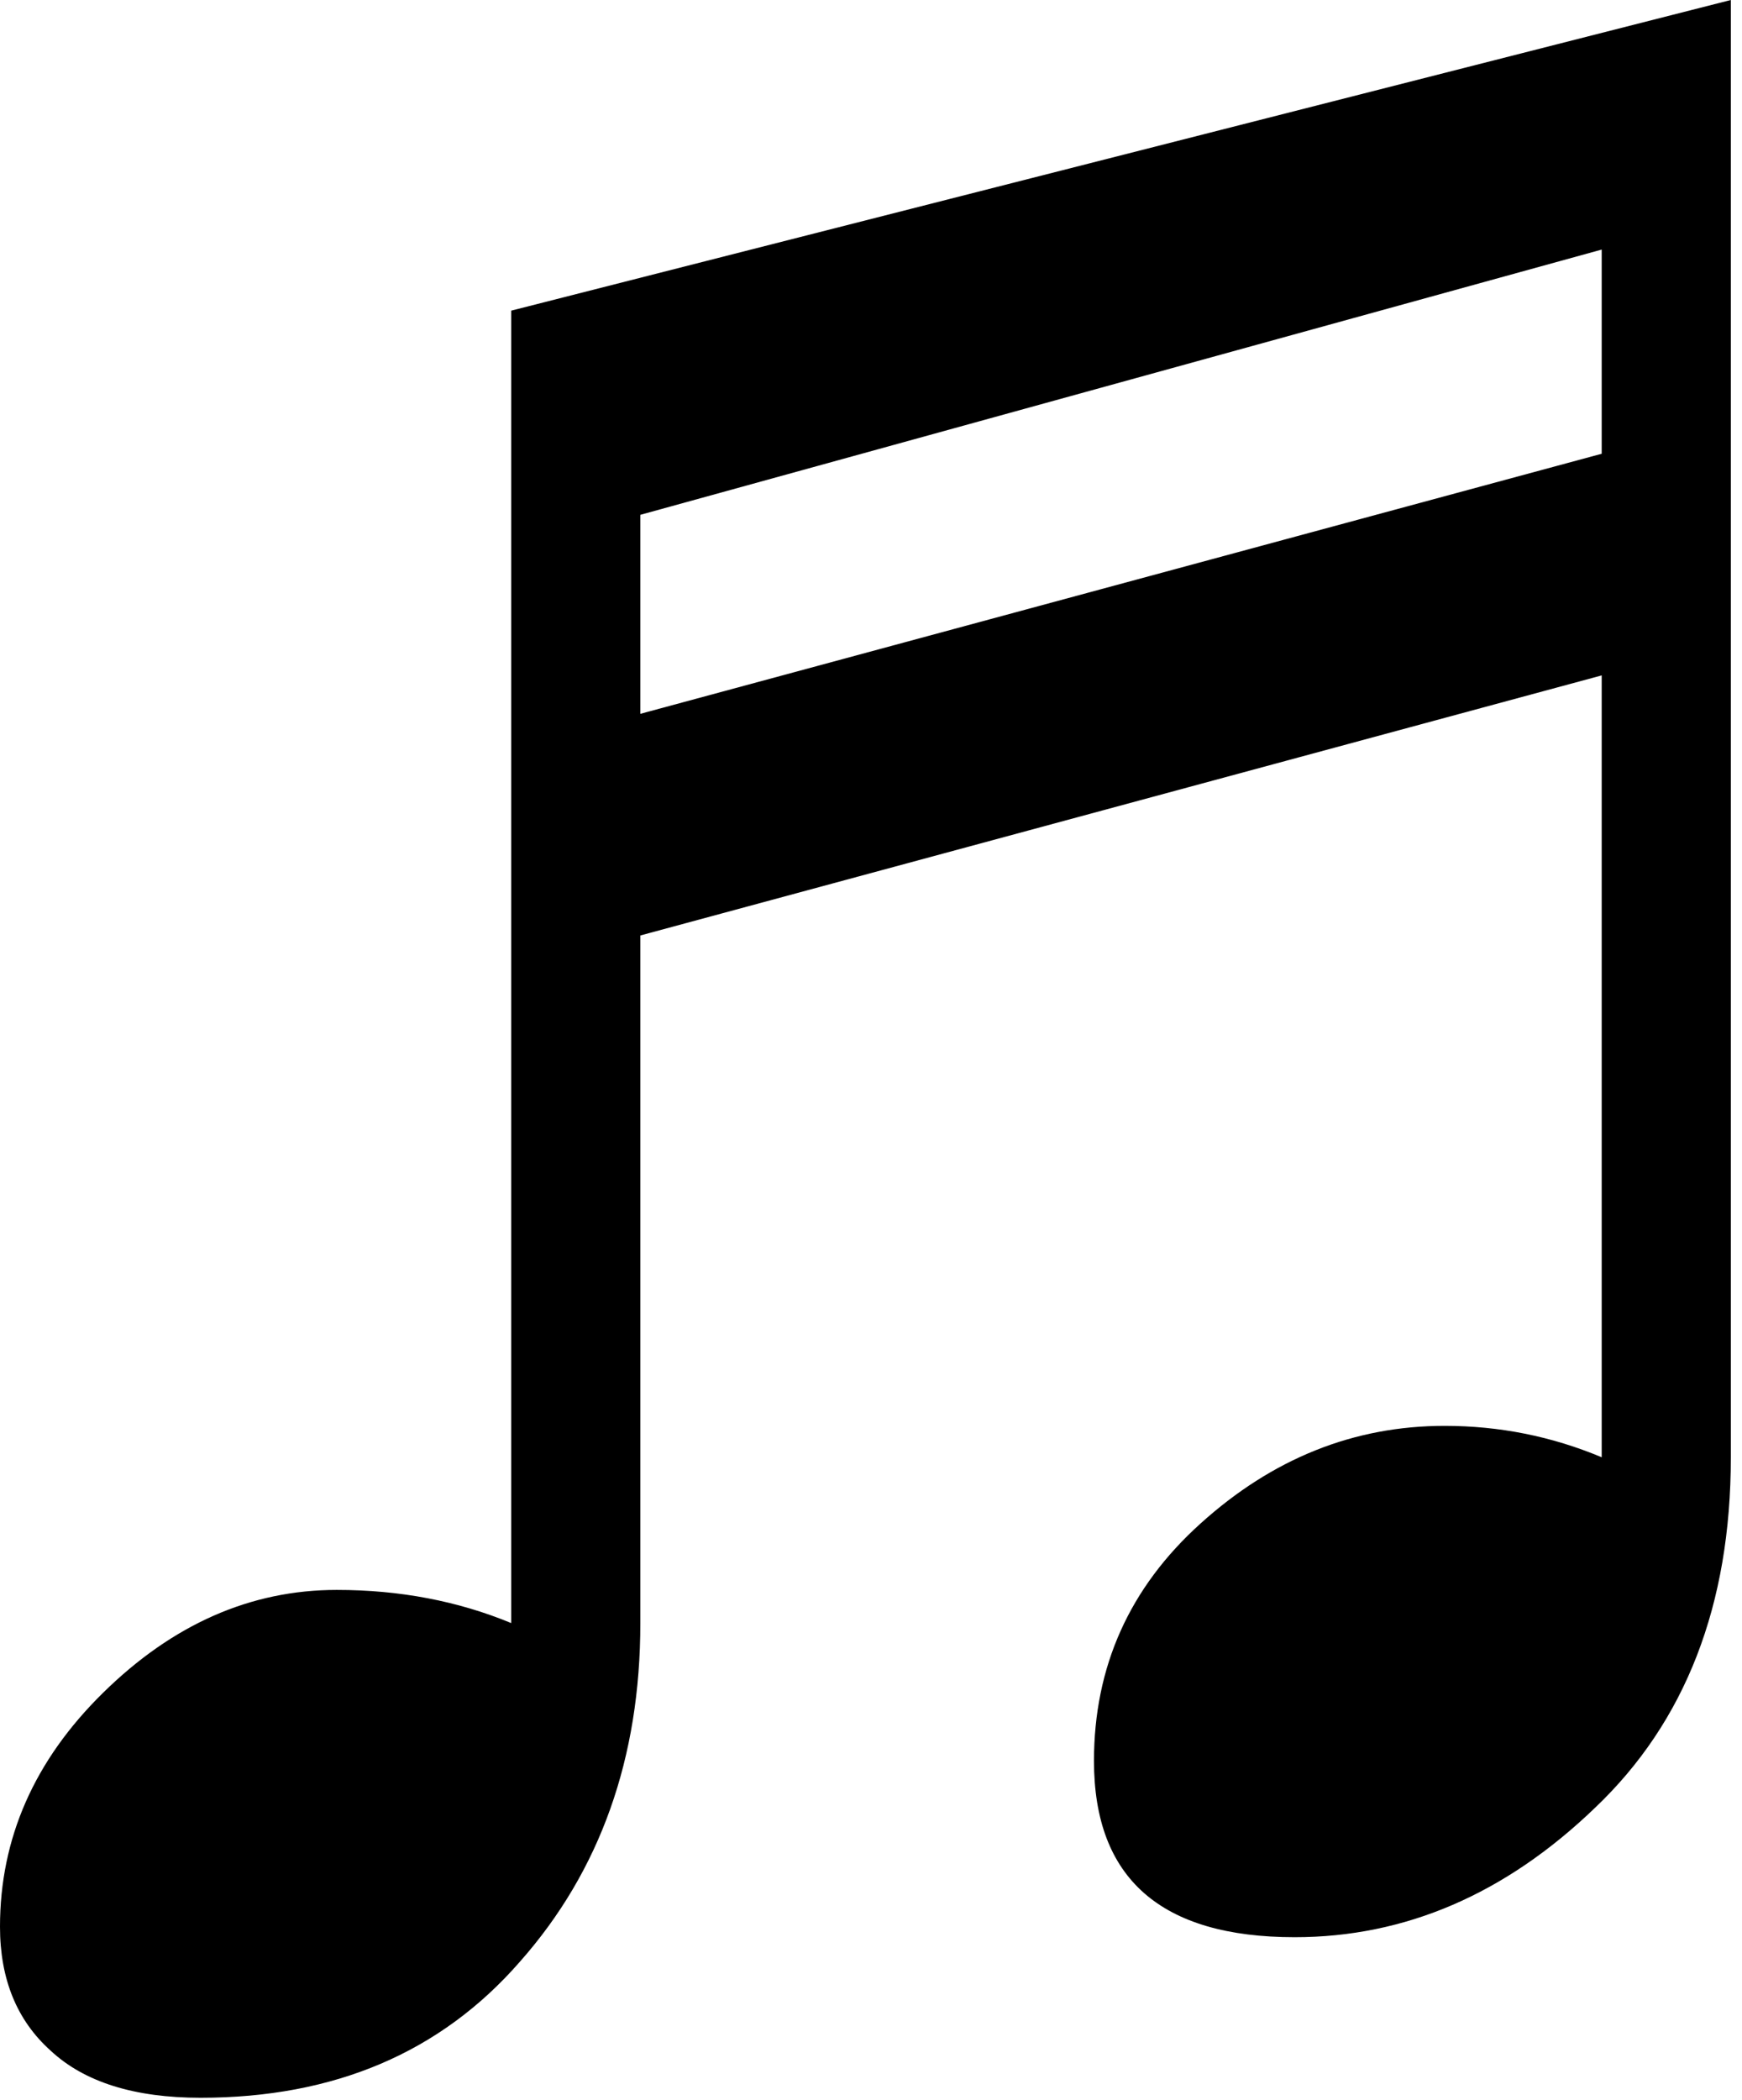 <?xml version="1.0" encoding="utf-8"?>
<svg xmlns="http://www.w3.org/2000/svg" fill="none" height="100%" overflow="visible" preserveAspectRatio="none" style="display: block;" viewBox="0 0 39 47" width="100%">
<path d="M38.75 32.617C38.75 35.925 37.734 38.542 35.703 40.469C33.698 42.396 31.458 43.359 28.984 43.359C25.99 43.359 24.492 42.044 24.492 39.414C24.492 37.305 25.287 35.534 26.875 34.102C28.49 32.643 30.312 31.914 32.344 31.914C33.568 31.914 34.74 32.148 35.859 32.617V15.117L14.336 20.938V36.328C14.336 39.349 13.438 41.875 11.641 43.906C9.87 45.938 7.487 46.953 4.492 46.953C3.008 46.953 1.888 46.602 1.133 45.898C0.378 45.221 0 44.297 0 43.125C0 41.146 0.768 39.401 2.305 37.891C3.867 36.354 5.612 35.586 7.539 35.586C8.945 35.586 10.247 35.833 11.445 36.328V6.953L38.75 0V32.617ZM14.336 15.977L35.859 10.156V5.586L14.336 11.523V15.977Z" fill="black" id=""/>
</svg>